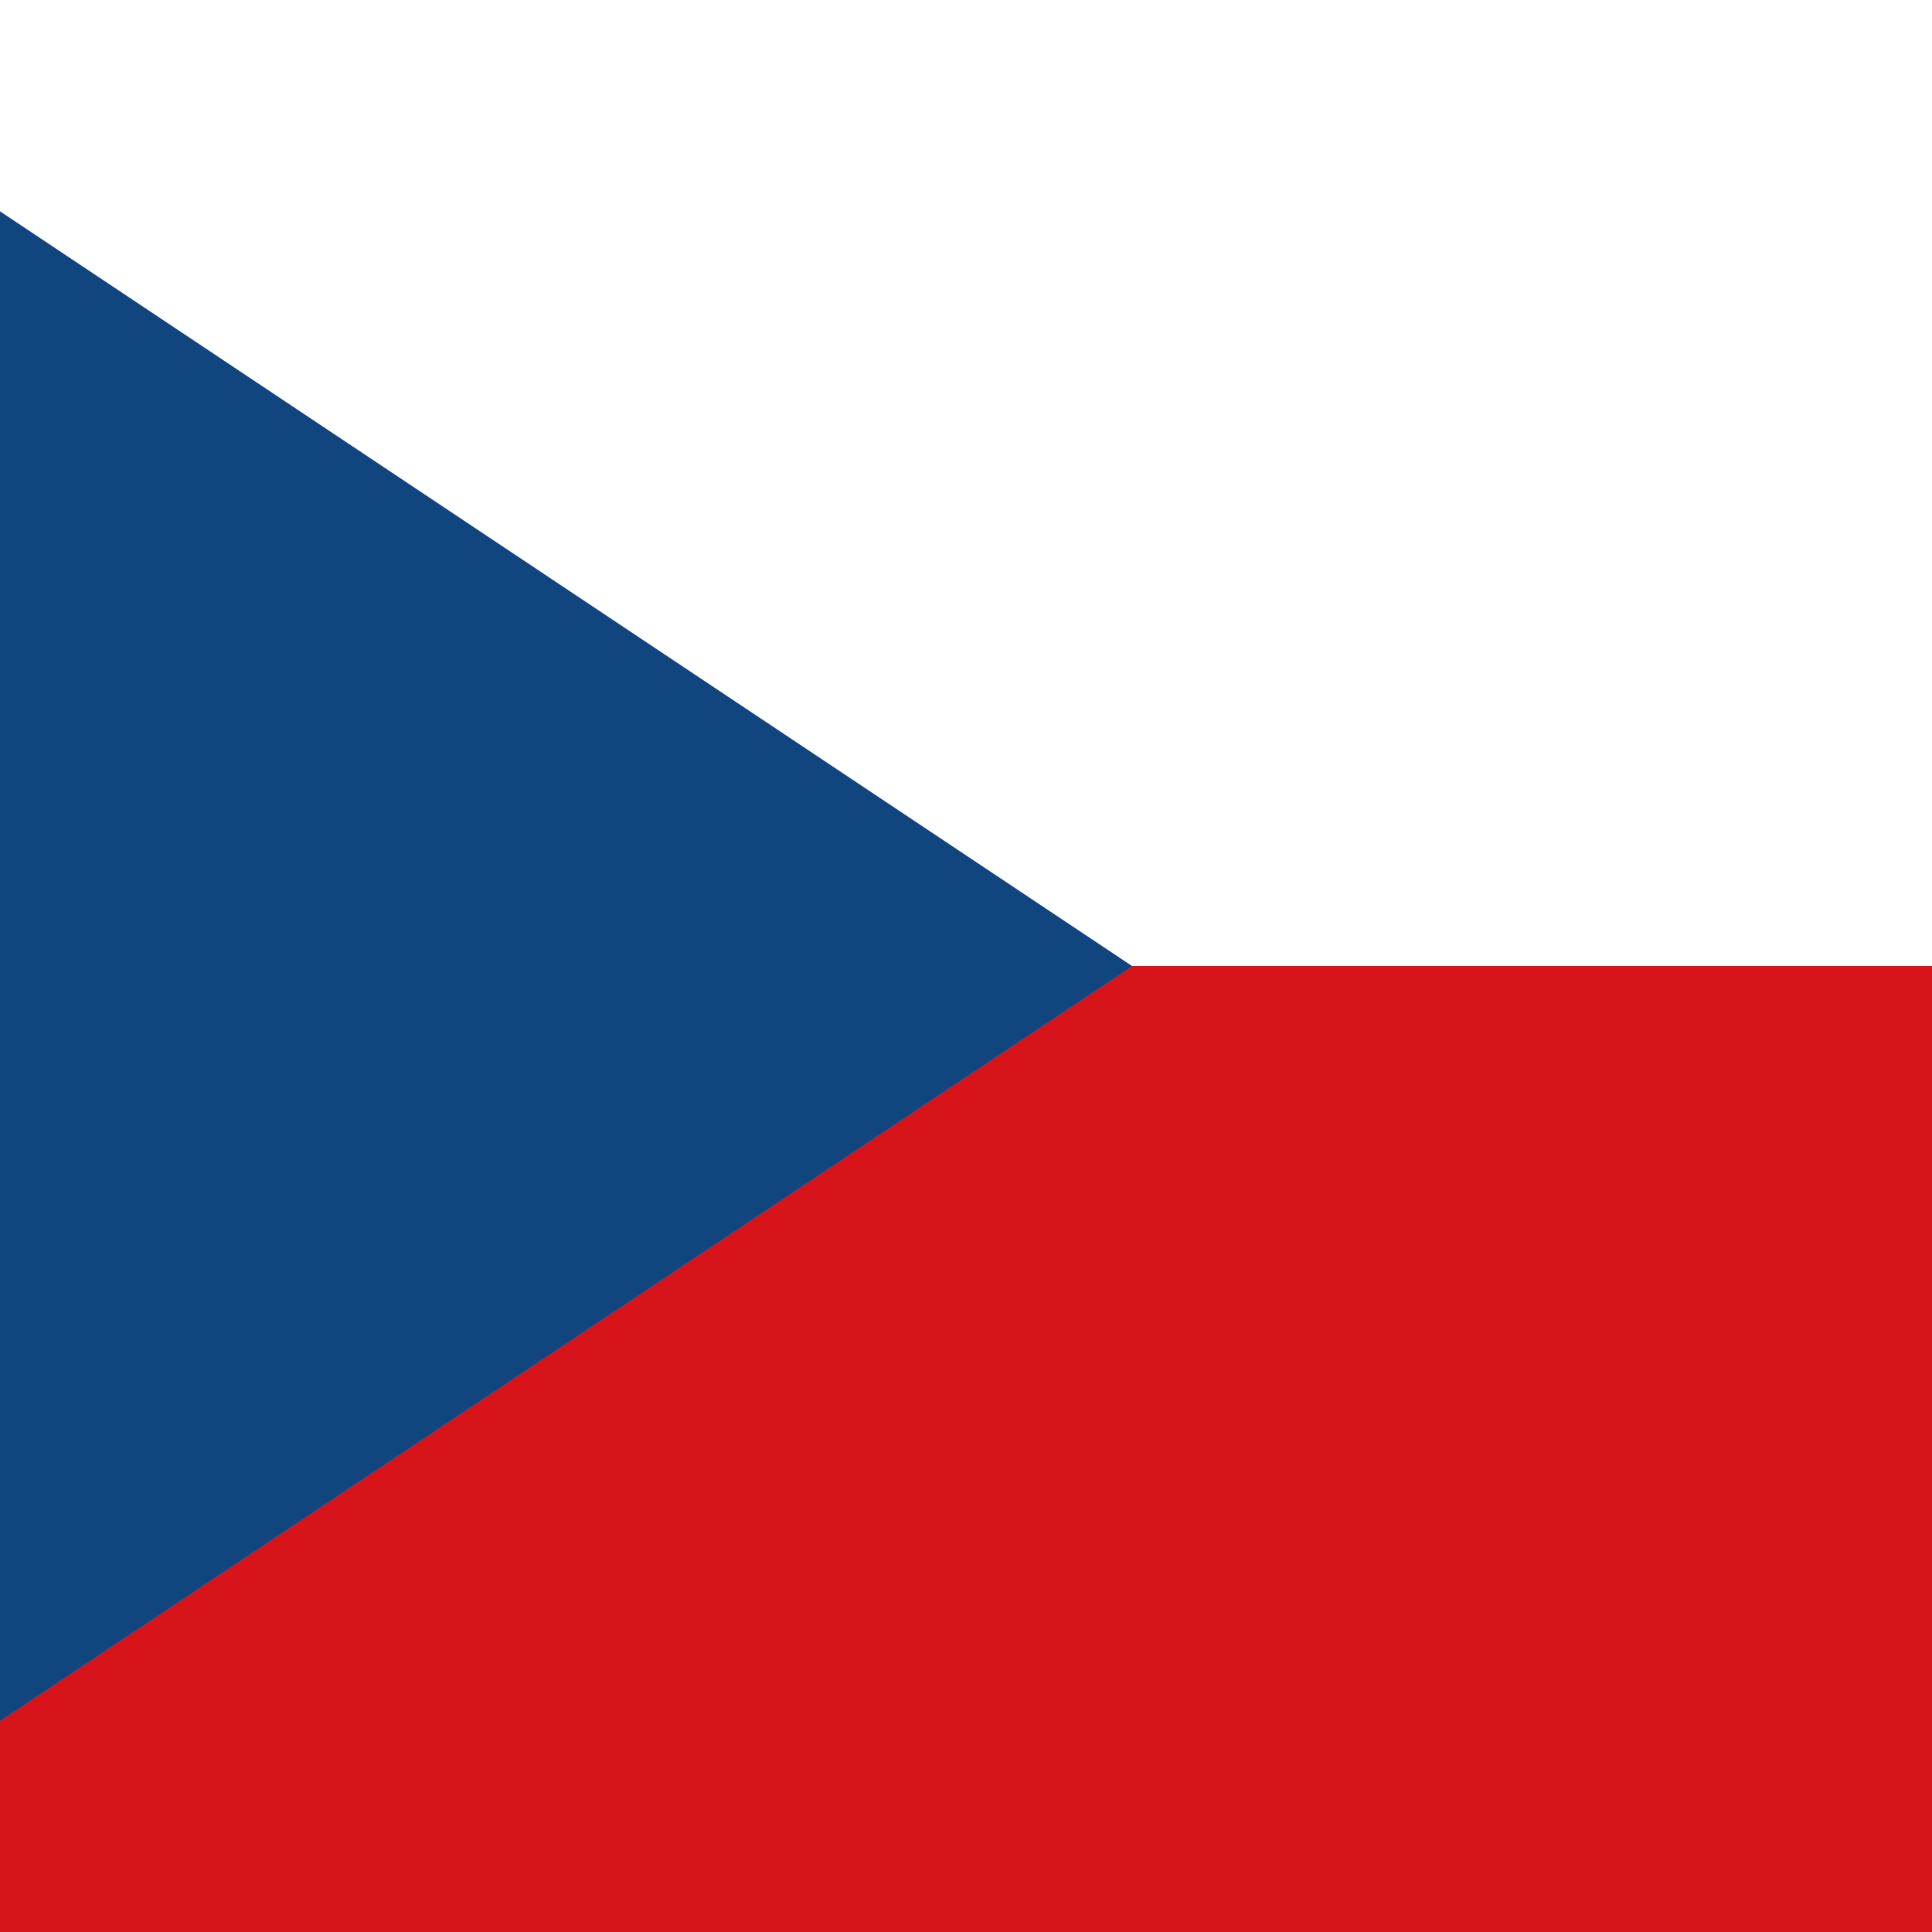 <?xml version="1.0" encoding="UTF-8"?> <svg xmlns="http://www.w3.org/2000/svg" id="flag-icons-cz" viewBox="0 0 512 512"><rect x="0" y="0" width="512" height="512" fill="#808080" stroke="none"/><path fill="#fff" d="M0 0h512v256H0z"></path><path fill="#d7141a" d="M0 256h512v256H0z"></path><path fill="#11457e" d="M300 256 0 56v400z"></path></svg> 
